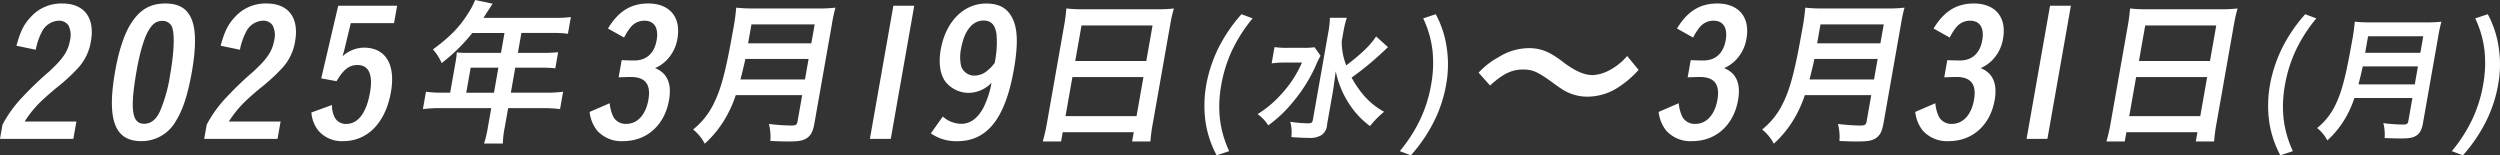 <svg xmlns="http://www.w3.org/2000/svg" xmlns:xlink="http://www.w3.org/1999/xlink" width="612.762" height="38.07" viewBox="0 0 612.762 38.07"><rect x="0" y="0" width="612.762" height="38.07" fill="#333333" stroke="none"/><defs><clipPath id="a"><rect width="612.762" height="38.07" fill="none"/></clipPath></defs><g clip-path="url(#a)"><path d="M17.975,34.391H0L.616,30.9a29.976,29.976,0,0,1,4.95-6.816,78.716,78.716,0,0,1,6.456-6.176c3.51-3.237,4.669-4.984,5.173-7.838a5.217,5.217,0,0,0-.441-3.535,2.791,2.791,0,0,0-2.489-1.108,4.853,4.853,0,0,0-4.023,2.769,16.2,16.2,0,0,0-1.489,4.345l-4.726-.98c.957-3.493,1.818-5.24,3.5-7.03a10.067,10.067,0,0,1,7.784-3.322c5.325,0,7.988,3.493,6.974,9.244a12.532,12.532,0,0,1-3.266,6.688,46.124,46.124,0,0,1-5.278,4.813c-4.044,3.366-5.715,5.112-7.7,8.179H18.726Z" transform="translate(0 -0.35)" fill="#fff"/><path d="M54.321,30a9.61,9.61,0,0,1-8.5,4.942c-6.517,0-8.481-5.283-6.386-17.168.863-4.9,2.166-8.9,3.775-11.5,2.148-3.493,4.769-5.069,8.518-5.069,4,0,6.2,1.789,6.994,5.751.486,2.555.344,6.262-.482,10.948-.991,5.623-2.206,9.371-3.922,12.1m-3.947-2.258a37.028,37.028,0,0,0,2.559-9.2c.85-4.813,1.089-9.073.611-10.948a2.439,2.439,0,0,0-2.522-2.13c-1.448,0-2.419.682-3.393,2.343-1.083,1.789-2.148,5.41-2.9,9.67-1.705,9.67-1.22,13.206,1.8,13.206q2.428,0,3.84-2.939" transform="translate(-11.207 -0.35)" fill="#fff"/><path d="M88.475,34.391H70.5l.616-3.493a29.976,29.976,0,0,1,4.95-6.816,78.715,78.715,0,0,1,6.456-6.176c3.51-3.237,4.669-4.984,5.173-7.838a5.217,5.217,0,0,0-.441-3.535,2.791,2.791,0,0,0-2.489-1.108,4.853,4.853,0,0,0-4.023,2.769,16.2,16.2,0,0,0-1.489,4.345l-4.726-.98c.957-3.493,1.818-5.24,3.5-7.03a10.067,10.067,0,0,1,7.784-3.322c5.325,0,7.988,3.493,6.974,9.244a12.532,12.532,0,0,1-3.266,6.688,46.124,46.124,0,0,1-5.278,4.813c-4.044,3.366-5.715,5.112-7.7,8.179H89.226Z" transform="translate(-20.45 -0.35)" fill="#fff"/><path d="M127.768,6.247H117.163l-1.272,5.282c-.193.853-.451,1.832-.76,2.855a7.9,7.9,0,0,1,5.232-2.131c5.325,0,7.841,4.09,6.639,10.905-1.321,7.5-5.738,12.013-11.7,12.013a7.575,7.575,0,0,1-6.172-2.684,8.138,8.138,0,0,1-1.619-4.345l5.051-1.832a6.3,6.3,0,0,0,.722,3.152,3.077,3.077,0,0,0,2.761,1.491c2.9,0,4.945-2.684,5.832-7.711.774-4.387-.3-6.73-3.073-6.73-2.045,0-3.433,1.107-5.129,3.961l-3.756-.682L114.08,1.987H128.52Z" transform="translate(-31.185 -0.576)" fill="#fff"/><path d="M154.046,15.033a21.092,21.092,0,0,0,.268-2.187,23.861,23.861,0,0,0,2.595.118h8.238l.86-4.882h-7.887a44.1,44.1,0,0,1-7.509,7.38,13.1,13.1,0,0,0-2.14-3.358c4.4-3.241,6.744-5.7,8.953-9.371A15.309,15.309,0,0,0,158.8,0L163.1.9c-.158.234-.911,1.406-2.253,3.475h17.53a26.368,26.368,0,0,0,3.9-.2l-.723,4.1a26.73,26.73,0,0,0-3.831-.2h-7.574l-.86,4.882h5.973a35.159,35.159,0,0,0,3.893-.157l-.7,3.944a31.976,31.976,0,0,0-3.721-.157h-6.091l-1.081,6.131h8.629a31.068,31.068,0,0,0,4.18-.234l-.751,4.255a30.248,30.248,0,0,0-4.1-.234H166.9l-.82,4.647a22.091,22.091,0,0,0-.475,4.022h-4.607a27.734,27.734,0,0,0,.951-4.061l.813-4.607H150.147a31.955,31.955,0,0,0-4.14.234l.75-4.255a28.96,28.96,0,0,0,4.057.234h1.874Zm9.38,7.692,1.081-6.131h-6.793l-1.081,6.131Z" transform="translate(-42.351 0)" fill="#fff"/><path d="M211.421,15.094c.717.043,2.669.085,3.052.085,3.024,0,4.95-1.746,5.521-4.984.525-2.982-.564-4.771-2.992-4.771a4.3,4.3,0,0,0-3.394,1.618,13.838,13.838,0,0,0-1.594,2.513l-3.953-2.214c2.532-4.217,5.638-6.135,9.855-6.135,5.282,0,8.1,3.366,7.172,8.606a9.724,9.724,0,0,1-3.044,5.665,9.154,9.154,0,0,1-2.449,1.576,5.783,5.783,0,0,1,2.285,1.533c1.27,1.492,1.634,3.536,1.146,6.3-1.082,6.134-5.437,10.053-11.229,10.053a7.96,7.96,0,0,1-6.4-2.6,8.959,8.959,0,0,1-1.838-4.557l4.933-2.131a9.364,9.364,0,0,0,.9,3.365,3.457,3.457,0,0,0,3.149,1.7c2.726,0,4.778-2.215,5.424-5.878.668-3.791-.712-5.623-4.333-5.623-.383,0-.851,0-1.5.043-.383,0-.383,0-1.456.043Z" transform="translate(-59.046 -0.35)" fill="#fff"/><path d="M249.752,24.077a28.944,28.944,0,0,1-1.877,4.451,26.274,26.274,0,0,1-5.728,7.457,10.79,10.79,0,0,0-2.861-3.475,18.463,18.463,0,0,0,5.185-6.6c1.705-3.475,2.874-7.887,4.574-17.531a52.893,52.893,0,0,0,.816-5.739,35.722,35.722,0,0,0,4.338.195h15.655a32.346,32.346,0,0,0,4.33-.195,38.738,38.738,0,0,0-.906,4.255L269,31.143c-.331,1.874-.907,2.928-1.954,3.553-.962.585-2,.742-4.542.742-1.21,0-2.219-.039-4.275-.117a12.811,12.811,0,0,0-.356-4.178,48.629,48.629,0,0,0,5.475.39c1.093,0,1.4-.2,1.538-.976l1.143-6.481Zm16.956-3.827.887-5.036H252.1c-.253,1.21-.557,2.5-1.2,5.036Zm1.563-8.863.819-4.647h-15.5l-.819,4.647Z" transform="translate(-69.408 -0.766)" fill="#fff"/><path d="M311.2,1.987l-5.753,32.63H300.33l5.754-32.63Z" transform="translate(-87.115 -0.576)" fill="#fff"/><path d="M324.312,28.9a6.68,6.68,0,0,0,4.626,1.789c2.087,0,4-1.4,5.348-4a22.306,22.306,0,0,0,1.961-6.048,7.878,7.878,0,0,1-5.461,2.471,7.344,7.344,0,0,1-5.753-2.641c-1.389-1.789-1.822-4.643-1.236-7.966,1.209-6.857,5.611-11.288,11.148-11.288,3.364,0,5.44,1.278,6.648,4.089,1.083,2.556,1.131,6.39.132,12.056-2.118,12.013-6.51,17.593-13.879,17.593a10.816,10.816,0,0,1-6.477-1.917ZM337.489,9c-.246-2.47-1.279-3.621-3.195-3.621-2.726,0-4.745,2.513-5.526,6.945a10.133,10.133,0,0,0,.022,4.217,3.4,3.4,0,0,0,3.336,2.343,4.97,4.97,0,0,0,2.813-.98c.4-.341.8-.682,1.16-1.022.538-.639.912-1.065.92-1.108A24.615,24.615,0,0,0,337.489,9" transform="translate(-93.218 -0.35)" fill="#fff"/><path d="M365.281,6.937c.254-1.445.411-2.773.514-4.022a30.116,30.116,0,0,0,4.143.195h18.154a28.875,28.875,0,0,0,4.056-.195,35.184,35.184,0,0,0-.877,3.865l-4.262,24.169a39.855,39.855,0,0,0-.609,4.568h-4.49l.4-2.265H364.9l-.4,2.265h-4.49a41.832,41.832,0,0,0,1.039-4.568Zm.31,22.372H383l1.688-9.566H367.278ZM367.973,15.8h17.413l1.536-8.707H369.509Z" transform="translate(-104.425 -0.846)" fill="#fff"/><path d="M427.641,5.931a36.8,36.8,0,0,0-5.08,7.939,33.664,33.664,0,0,0-2.6,8.348,28.92,28.92,0,0,0-.341,8.314,25.839,25.839,0,0,0,2.28,7.939l-3.077,1.022a25.064,25.064,0,0,1-2.748-8.381,29.283,29.283,0,0,1,.2-8.894,34.5,34.5,0,0,1,2.938-8.927,37.849,37.849,0,0,1,5.7-8.381Z" transform="translate(-120.618 -1.424)" fill="#fff"/><path d="M449.611,15.443a20.776,20.776,0,0,0-1.066,2.181,37.671,37.671,0,0,1-5.792,9.268,31.241,31.241,0,0,1-5.968,5.621,9.335,9.335,0,0,0-2.613-2.76,25.745,25.745,0,0,0,5.588-4.634,27.748,27.748,0,0,0,5.3-8.007h-4.124a21.8,21.8,0,0,0-3.308.205l.7-3.987a21.709,21.709,0,0,0,3.446.17h3.442a19.13,19.13,0,0,0,2.921-.136Zm16.526-2.113q-.06.051-.859.817-.551.512-1.221,1.125a68.407,68.407,0,0,1-6.835,5.52,25.286,25.286,0,0,0,2.952,4.327,17.714,17.714,0,0,0,5.011,4.055,22.535,22.535,0,0,0-3.447,3.51,20.378,20.378,0,0,1-4.73-4.873,23.1,23.1,0,0,1-3.672-8.553c-.44,3.271-.545,4.055-.731,5.112l-1.383,7.837a3.4,3.4,0,0,1-1.28,2.623,5.355,5.355,0,0,1-3.233.75c-1.227,0-2.947-.1-4.258-.2a9.806,9.806,0,0,0-.259-3.749,32.678,32.678,0,0,0,4.194.376c.987,0,1.216-.136,1.337-.819l3.809-21.6A20.335,20.335,0,0,0,451.9,6.14h4.158a22.19,22.19,0,0,0-.846,3.442L454.8,11.9a15.92,15.92,0,0,0,1.108,5.9c3.615-2.725,6.036-5.043,7.316-7.087Z" transform="translate(-125.938 -1.781)" fill="#fff"/><path d="M492.092,4.908a24.571,24.571,0,0,1,2.713,8.382,27.443,27.443,0,0,1-.177,8.927,32.666,32.666,0,0,1-2.931,8.893,37.876,37.876,0,0,1-5.7,8.382l-2.716-1.023a36.744,36.744,0,0,0,5.08-7.938,33.028,33.028,0,0,0,2.591-8.314,29.229,29.229,0,0,0,.348-8.349,24.952,24.952,0,0,0-2.281-7.939Z" transform="translate(-140.182 -1.424)" fill="#fff"/><path d="M510.482,22.634a18.957,18.957,0,0,1,4.885-3.791,13.987,13.987,0,0,1,7.376-2.215,10.635,10.635,0,0,1,5.269,1.278,24.066,24.066,0,0,1,3.463,2.343c2.87,2.088,4.969,2.982,7.013,2.982a9.509,9.509,0,0,0,3.295-.81,14.71,14.71,0,0,0,5.114-3.876l2.806,3.408a24.152,24.152,0,0,1-4.775,4.132,13.869,13.869,0,0,1-7.8,2.428,11.157,11.157,0,0,1-3.643-.6c-1.563-.553-2.34-.979-5.279-3.151-3.328-2.385-4.558-2.9-6.815-2.9-2.769,0-4.909,1.022-8.1,3.919Z" transform="translate(-148.073 -4.823)" fill="#fff"/><path d="M580.512,15.094c.717.043,2.669.085,3.052.085,3.024,0,4.95-1.746,5.521-4.984.525-2.982-.564-4.771-2.992-4.771A4.3,4.3,0,0,0,582.7,7.043,13.875,13.875,0,0,0,581.1,9.556l-3.953-2.214c2.532-4.217,5.638-6.135,9.855-6.135,5.282,0,8.1,3.366,7.172,8.606a9.725,9.725,0,0,1-3.043,5.665,9.154,9.154,0,0,1-2.449,1.576,5.783,5.783,0,0,1,2.285,1.533c1.27,1.492,1.634,3.536,1.146,6.3-1.082,6.134-5.436,10.053-11.229,10.053a7.96,7.96,0,0,1-6.4-2.6,8.96,8.96,0,0,1-1.838-4.557l4.933-2.131a9.364,9.364,0,0,0,.9,3.365,3.458,3.458,0,0,0,3.149,1.7c2.726,0,4.778-2.215,5.424-5.878.668-3.791-.712-5.623-4.333-5.623-.383,0-.851,0-1.5.043-.383,0-.383,0-1.456.043Z" transform="translate(-166.106 -0.35)" fill="#fff"/><path d="M618.844,24.077a28.994,28.994,0,0,1-1.878,4.451,26.272,26.272,0,0,1-5.728,7.457,10.79,10.79,0,0,0-2.861-3.475,18.478,18.478,0,0,0,5.185-6.6c1.705-3.475,2.874-7.887,4.574-17.531a53.078,53.078,0,0,0,.816-5.739,35.73,35.73,0,0,0,4.338.195h15.655a32.35,32.35,0,0,0,4.33-.195A38.756,38.756,0,0,0,642.37,6.9l-4.276,24.247c-.331,1.874-.907,2.928-1.955,3.553-.962.585-2,.742-4.541.742-1.21,0-2.219-.039-4.275-.117a12.775,12.775,0,0,0-.356-4.178,48.651,48.651,0,0,0,5.476.39c1.093,0,1.4-.2,1.538-.976l1.143-6.481ZM635.8,20.25l.889-5.036h-15.5c-.253,1.21-.558,2.5-1.2,5.036Zm1.563-8.863.819-4.647h-15.5l-.819,4.647Z" transform="translate(-176.469 -0.766)" fill="#fff"/><path d="M669.092,15.094c.717.043,2.669.085,3.052.085,3.024,0,4.95-1.746,5.521-4.984.525-2.982-.564-4.771-2.992-4.771a4.3,4.3,0,0,0-3.394,1.618,13.882,13.882,0,0,0-1.594,2.513l-3.953-2.214c2.532-4.217,5.638-6.135,9.855-6.135,5.282,0,8.1,3.366,7.172,8.606a9.724,9.724,0,0,1-3.043,5.665,9.153,9.153,0,0,1-2.449,1.576,5.784,5.784,0,0,1,2.285,1.533c1.27,1.492,1.633,3.536,1.146,6.3-1.082,6.134-5.436,10.053-11.229,10.053a7.96,7.96,0,0,1-6.4-2.6,8.959,8.959,0,0,1-1.838-4.557l4.933-2.131a9.365,9.365,0,0,0,.9,3.365,3.458,3.458,0,0,0,3.149,1.7c2.726,0,4.778-2.215,5.424-5.878.668-3.791-.712-5.623-4.333-5.623-.383,0-.851,0-1.5.043-.383,0-.383,0-1.456.043Z" transform="translate(-191.8 -0.35)" fill="#fff"/><path d="M710.536,1.987l-5.753,32.63h-5.112l5.754-32.63Z" transform="translate(-202.95 -0.576)" fill="#fff"/><path d="M732.523,6.937c.254-1.445.411-2.773.514-4.022a30.116,30.116,0,0,0,4.143.195h18.154a28.876,28.876,0,0,0,4.056-.195,35.361,35.361,0,0,0-.878,3.865L754.25,30.949a40.046,40.046,0,0,0-.61,4.568h-4.49l.4-2.265H732.137l-.4,2.265h-4.49a41.474,41.474,0,0,0,1.04-4.568Zm.311,22.372h17.413l1.686-9.566H734.52ZM735.216,15.8h17.413l1.535-8.707H736.75Z" transform="translate(-210.949 -0.846)" fill="#fff"/><path d="M794.882,5.931a36.762,36.762,0,0,0-5.08,7.939,33.634,33.634,0,0,0-2.6,8.348,28.922,28.922,0,0,0-.341,8.314,25.838,25.838,0,0,0,2.28,7.939l-3.078,1.022a25.079,25.079,0,0,1-2.747-8.381,29.281,29.281,0,0,1,.205-8.894,34.5,34.5,0,0,1,2.938-8.927,37.851,37.851,0,0,1,5.7-8.381Z" transform="translate(-227.142 -1.424)" fill="#fff"/><path d="M809.125,26.191a25.324,25.324,0,0,1-1.638,3.884,22.924,22.924,0,0,1-5,6.509,9.408,9.408,0,0,0-2.5-3.033,16.092,16.092,0,0,0,4.525-5.759c1.49-3.032,2.509-6.883,3.993-15.3a46.574,46.574,0,0,0,.713-5.009,31.08,31.08,0,0,0,3.787.17h13.666a28.137,28.137,0,0,0,3.778-.17,33.827,33.827,0,0,0-.791,3.713l-3.731,21.161c-.288,1.636-.791,2.556-1.7,3.1-.84.51-1.751.647-3.966.647-1.056,0-1.937-.033-3.731-.1a11.166,11.166,0,0,0-.311-3.646A42.453,42.453,0,0,0,821,32.7c.954,0,1.223-.17,1.342-.852l1-5.656Zm14.8-3.34.775-4.4H811.17c-.22,1.056-.486,2.18-1.047,4.4Zm1.364-7.735L826,11.061H812.475l-.716,4.055Z" transform="translate(-232.048 -2.171)" fill="#fff"/><path d="M855.3,4.908a24.571,24.571,0,0,1,2.713,8.382,27.443,27.443,0,0,1-.178,8.927,32.664,32.664,0,0,1-2.931,8.893,37.9,37.9,0,0,1-5.7,8.382l-2.717-1.023a36.744,36.744,0,0,0,5.08-7.938,33.023,33.023,0,0,0,2.591-8.314,29.2,29.2,0,0,0,.347-8.349,24.926,24.926,0,0,0-2.28-7.939Z" transform="translate(-245.535 -1.424)" fill="#fff"/></g></svg>